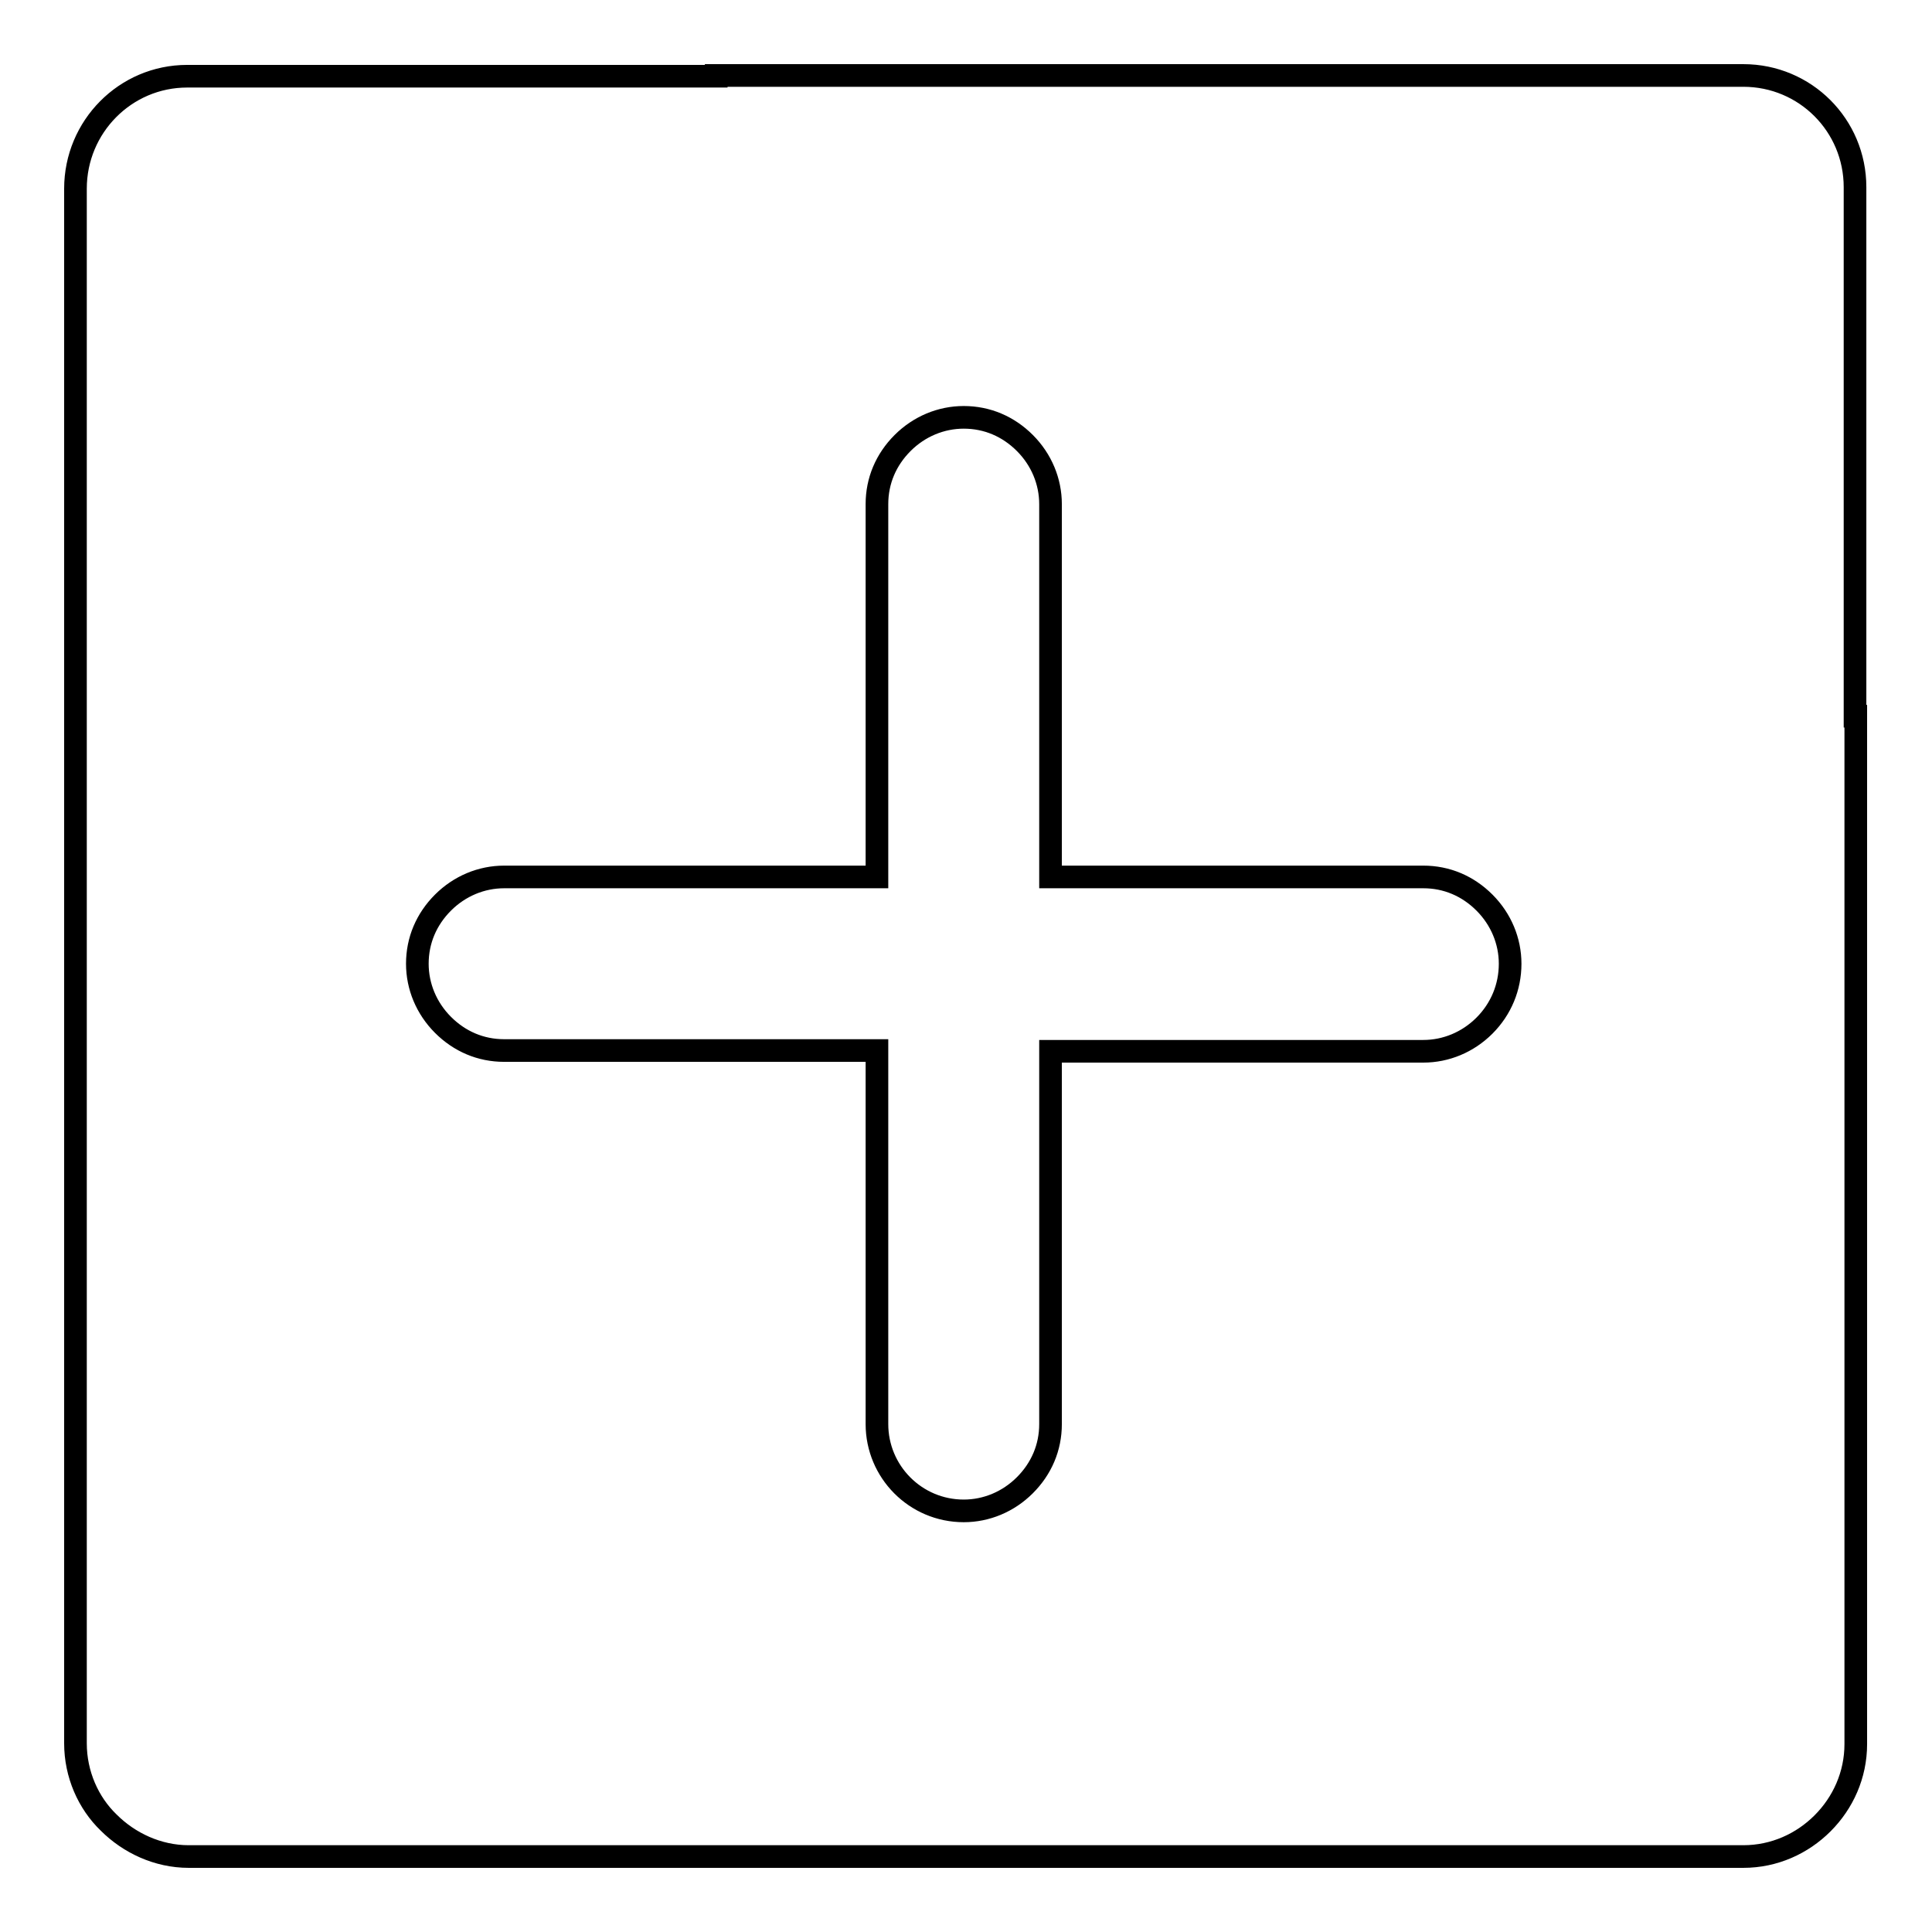 <?xml version="1.0" encoding="utf-8"?>
<!-- Svg Vector Icons : http://www.onlinewebfonts.com/icon -->
<!DOCTYPE svg PUBLIC "-//W3C//DTD SVG 1.1//EN" "http://www.w3.org/Graphics/SVG/1.1/DTD/svg11.dtd">
<svg version="1.1" xmlns="http://www.w3.org/2000/svg" xmlns:xlink="http://www.w3.org/1999/xlink" x="0px" y="0px" viewBox="0 0 256 256" enable-background="new 0 0 256 256" xml:space="preserve">
<g><g><path stroke-width="3" fill-opacity="0" stroke="#000000"  d="M245.8,94.9V24.8c0-8.2-6.6-14.8-14.8-14.8H94.9v0.1H24.8C16.6,10.1,10,16.8,10,25v206c0,4.1,1.7,7.9,4.4,10.5c2.7,2.7,6.5,4.5,10.6,4.5h206c4.1,0,7.8-1.7,10.5-4.4c2.7-2.7,4.4-6.4,4.4-10.5V94.9H245.8z M196.7,135.9c-2.2,2.2-5.1,3.4-8.1,3.4h-49.4v49.4c0,3.1-1.2,5.9-3.4,8.1c-2.2,2.2-5.1,3.4-8.1,3.4c-6.4,0-11.5-5.2-11.5-11.5v-49.5H66.8c-3.1,0-5.9-1.2-8.1-3.4c-2.2-2.2-3.4-5.1-3.4-8.1c0-3.1,1.2-5.9,3.4-8.1c2.2-2.2,5.1-3.4,8.1-3.4h49.4V66.8c0-3.1,1.2-5.9,3.4-8.1c2.2-2.2,5.1-3.4,8.1-3.4c3.1,0,5.9,1.2,8.1,3.4c2.2,2.2,3.4,5.1,3.4,8.1v49.4h49.4c3.1,0,5.9,1.2,8.1,3.4c2.2,2.2,3.4,5.1,3.4,8.1C200.1,130.8,198.9,133.7,196.7,135.9z"/></g></g>
</svg>